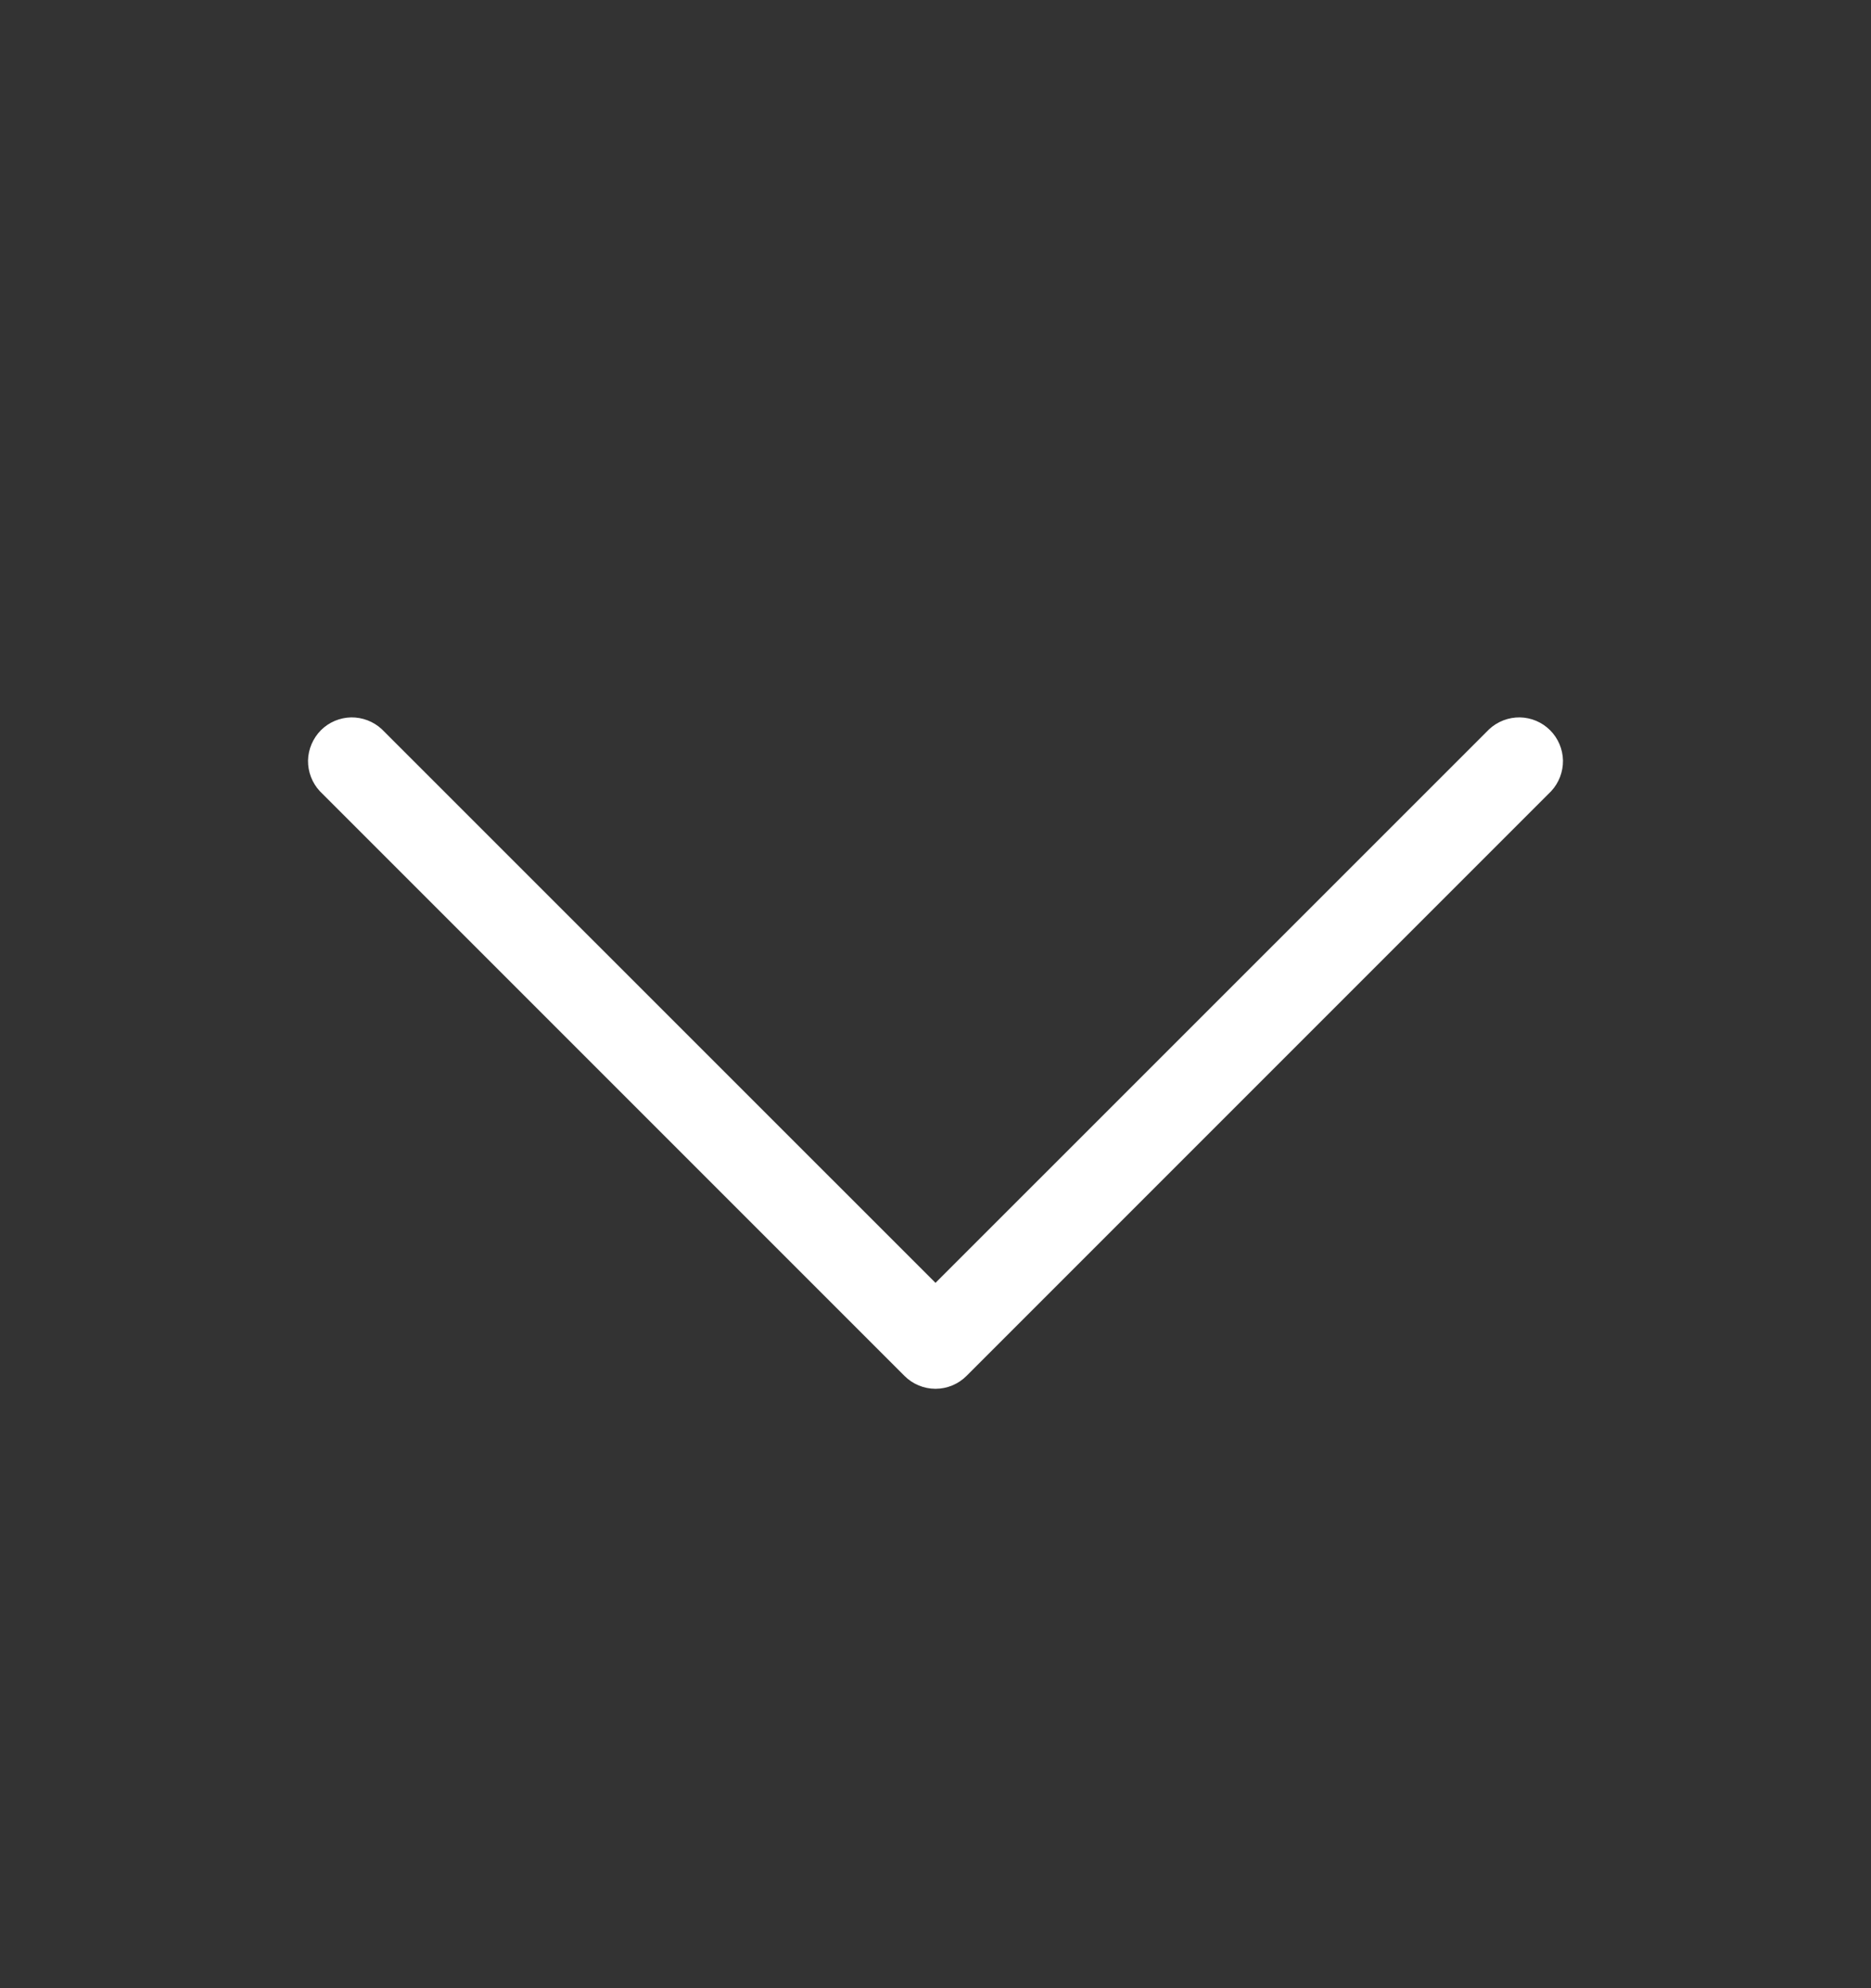 <svg width="16" height="17" viewBox="0 0 16 17" fill="none" xmlns="http://www.w3.org/2000/svg">
<rect x="0" y="0" width="16" height="17" fill="#333333" stroke="none"/>
<path d="M13.265 6.765L8.265 11.765C8.195 11.835 8.099 11.875 8 11.875C7.901 11.875 7.805 11.835 7.735 11.765L2.735 6.765C2.669 6.694 2.633 6.6 2.634 6.503C2.636 6.406 2.676 6.313 2.744 6.244C2.813 6.175 2.906 6.136 3.003 6.134C3.1 6.133 3.194 6.169 3.265 6.235L8 10.969L12.735 6.235C12.806 6.169 12.9 6.133 12.997 6.134C13.095 6.136 13.187 6.175 13.256 6.244C13.325 6.313 13.364 6.406 13.366 6.503C13.367 6.6 13.331 6.694 13.265 6.765Z" fill="white"/>
</svg>
